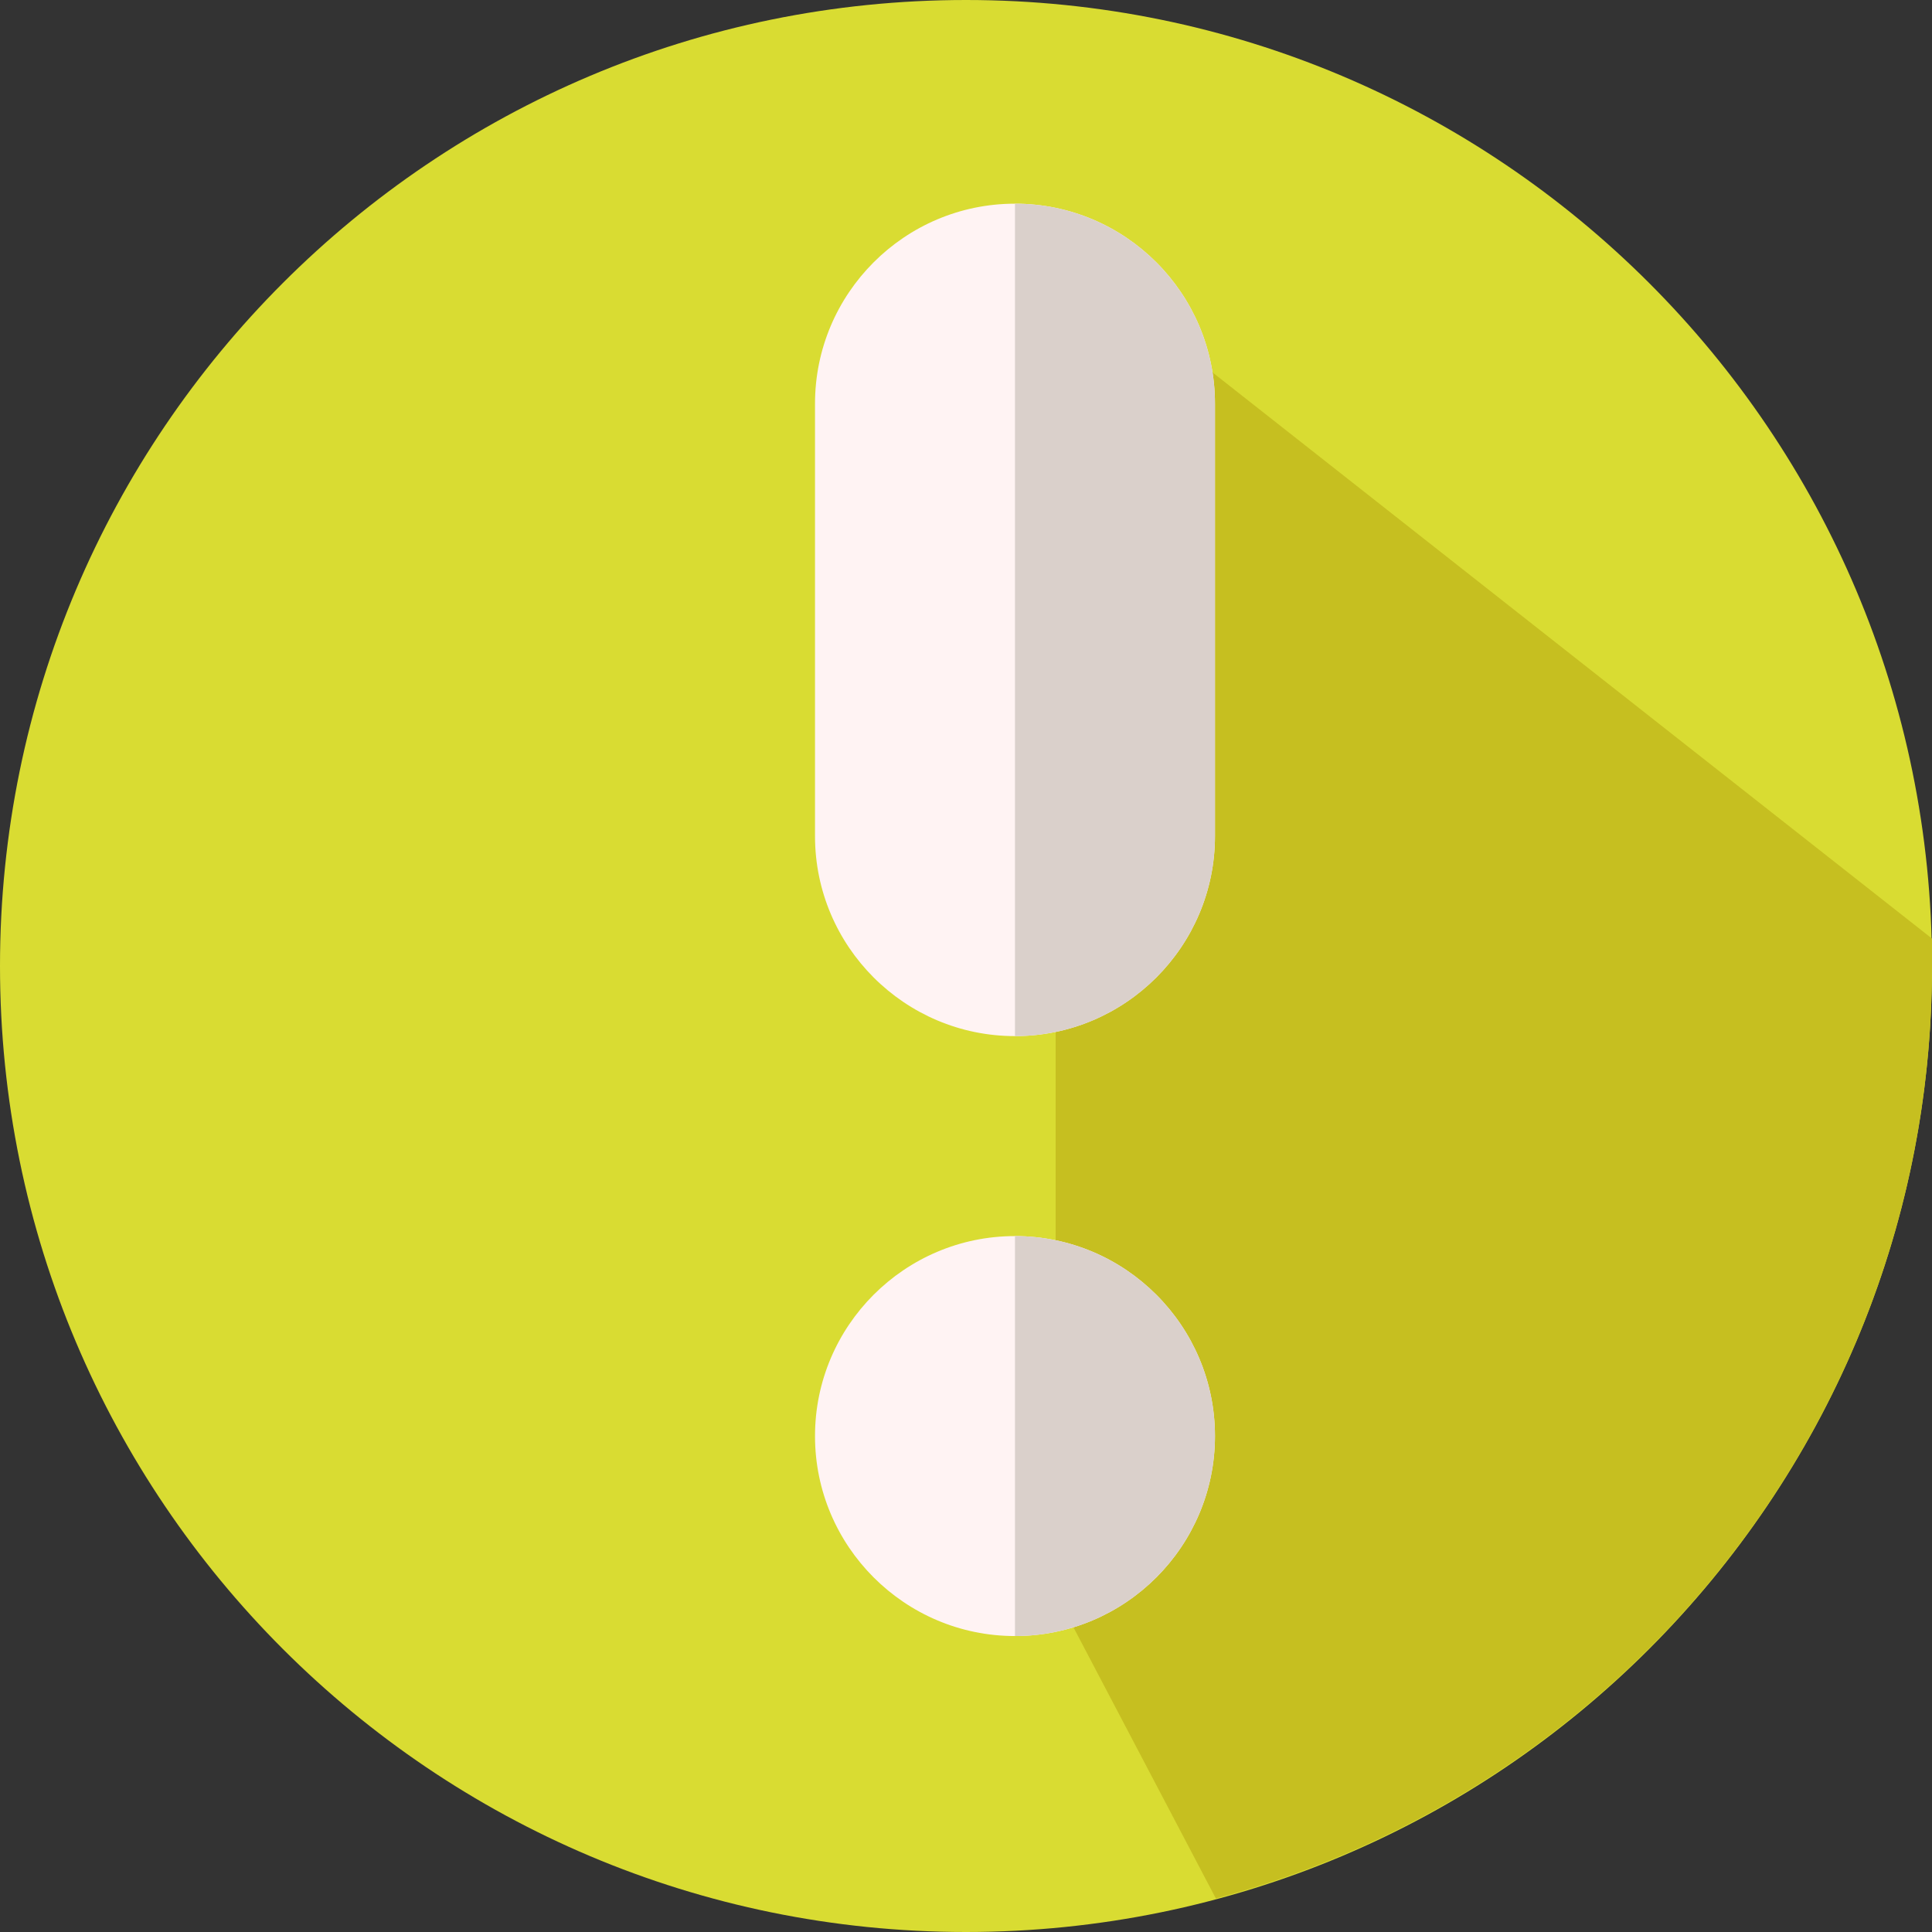 <svg width="97" height="97" viewBox="0 0 97 97" fill="none" xmlns="http://www.w3.org/2000/svg">
<rect x="0" y="0" width="97" height="97" fill="#333333" stroke="none"/>
<g clip-path="url(#clip0)">
<path d="M48.5 97C75.286 97 97 75.286 97 48.5C97 21.714 75.286 0 48.5 0C21.714 0 0 21.714 0 48.5C0 75.286 21.714 97 48.5 97Z" fill="#D9DC32"/>
<path d="M53 80L61.046 95.317C81.7 89.809 97 70.99 97 48.5C97 48.041 97 47.582 97 47.123L53 12.5V80Z" fill="#C6BF20"/>
<path d="M50.959 82.141C45.423 82.141 40.919 77.637 40.919 72.101C40.919 66.565 45.423 62.06 50.959 62.06C56.496 62.06 61 66.565 61 72.101C61 77.637 56.496 82.141 50.959 82.141Z" fill="#FFF3F3"/>
<path d="M50.959 62.06H50.959V82.141H50.959C56.496 82.141 61 77.637 61 72.101C61 66.565 56.496 62.06 50.959 62.06Z" fill="#DAD0CB"/>
<path d="M50.96 52.02C45.423 52.02 40.919 47.516 40.919 41.979V20.267C40.919 14.73 45.423 10.226 50.959 10.226C56.496 10.226 61 14.73 61 20.267V41.979C61 47.516 56.496 52.02 50.96 52.02Z" fill="#FFF3F3"/>
<path d="M50.959 10.226H50.959V52.02H50.96C56.496 52.02 61 47.516 61 41.979V20.267C61 14.73 56.496 10.226 50.959 10.226Z" fill="#DAD0CB"/>
</g>
<defs>
<clipPath id="clip0">
<rect width="97" height="97" fill="white"/>
</clipPath>
</defs>
</svg>
